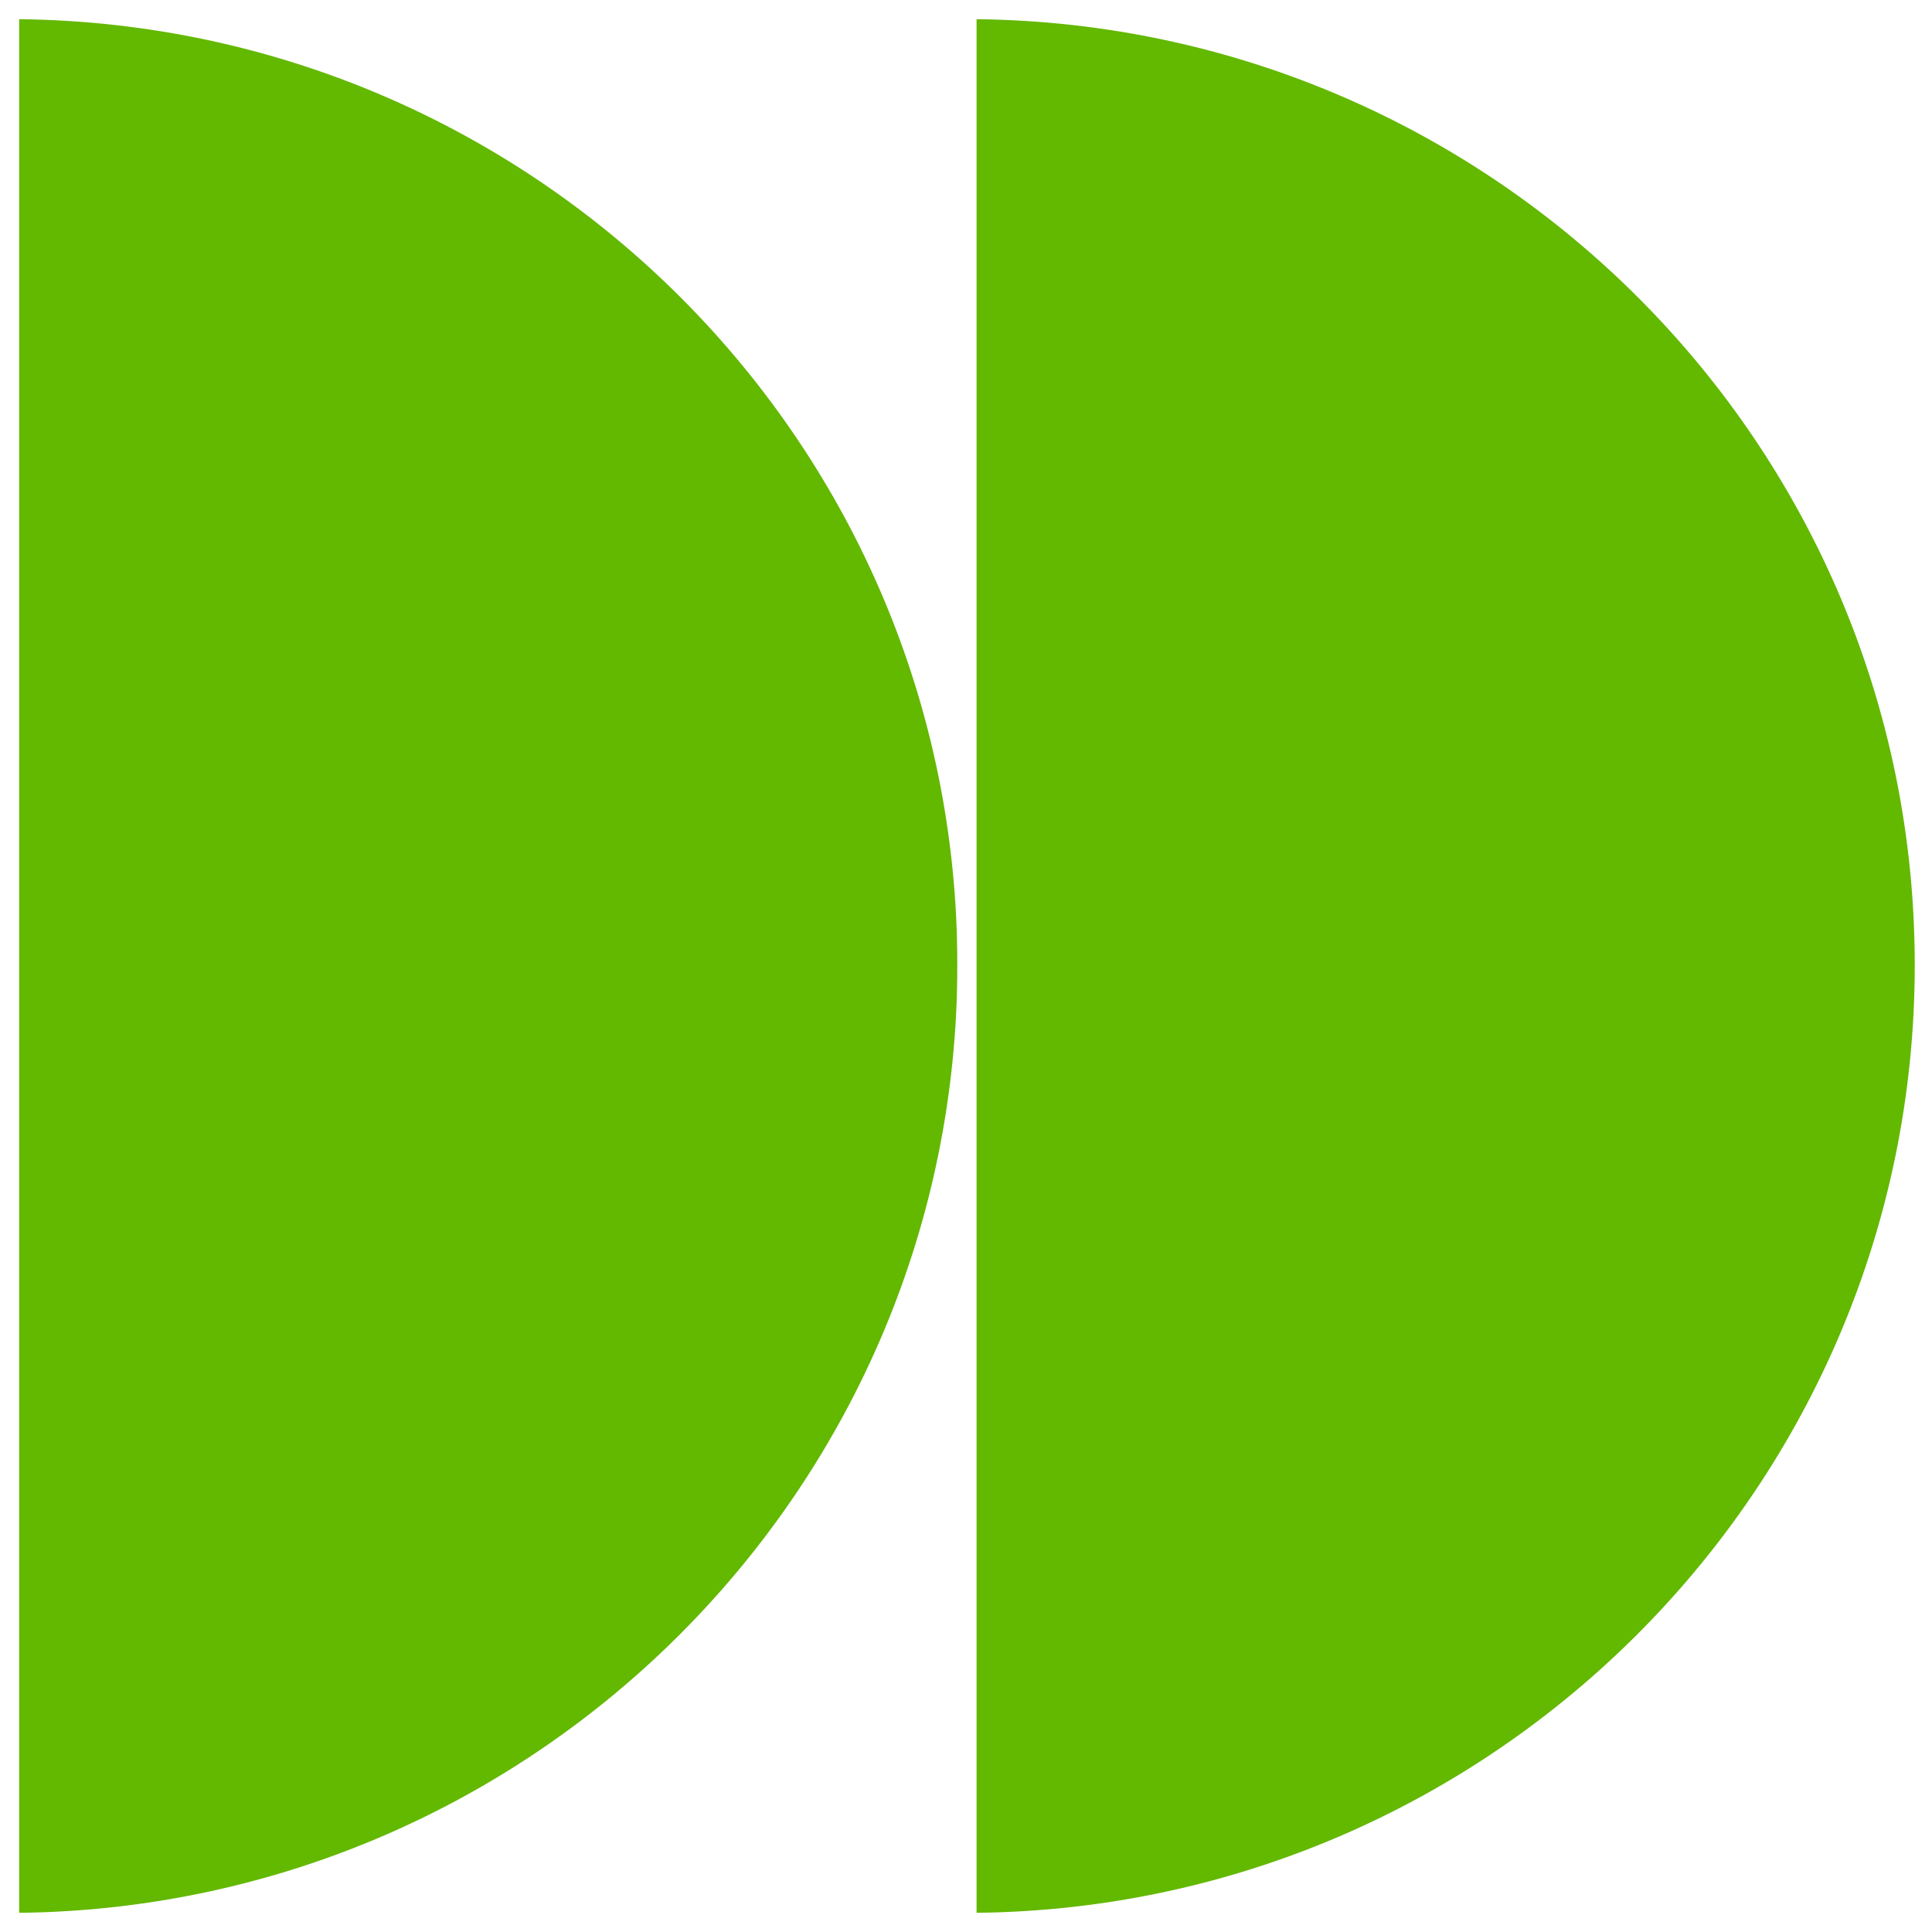 <?xml version="1.0" encoding="UTF-8"?> <svg xmlns="http://www.w3.org/2000/svg" width="70" height="70" viewBox="0 0 70 70" fill="none"><rect x="0" y="0" width="70" height="70" fill="#333333" stroke="none"/> <g clip-path="url(#clip0_1221_72)"> <path d="M0.347 69.652L69.652 69.652L69.652 0.347L0.347 0.347L0.347 69.652Z" fill="white"></path> <path d="M70 70H0V0H70V70ZM0.695 69.305H69.305V0.695H0.695V69.305Z" fill="white"></path> <path d="M0.348 0.348C19.464 0.348 35.035 15.849 35.035 35.035C35.035 54.221 19.464 69.653 0.348 69.653V0.348Z" fill="#63B800"></path> <path d="M0.348 70H0V0H0.348C19.672 0 35.382 15.71 35.382 35.035C35.382 54.359 19.672 70 0.348 70ZM0.695 0.695V69.305C19.464 69.096 34.687 53.803 34.687 34.965C34.687 16.127 19.464 0.904 0.695 0.695Z" fill="white"></path> <path d="M35.035 0.348C54.151 0.348 69.722 15.849 69.722 35.035C69.722 54.151 54.221 69.722 35.035 69.722V0.348Z" fill="#63B800"></path> <path d="M35.035 70H34.688V0H35.035C54.29 0 70 15.71 70 35.035C70 54.359 54.29 70.07 34.966 70.07L35.035 70ZM35.383 0.695V69.305C54.151 69.096 69.375 53.803 69.375 34.965C69.375 16.127 54.151 0.904 35.383 0.695Z" fill="white"></path> </g> <defs> <clipPath id="clip0_1221_72"> <rect width="70" height="70" fill="white"></rect> </clipPath> </defs> </svg> 